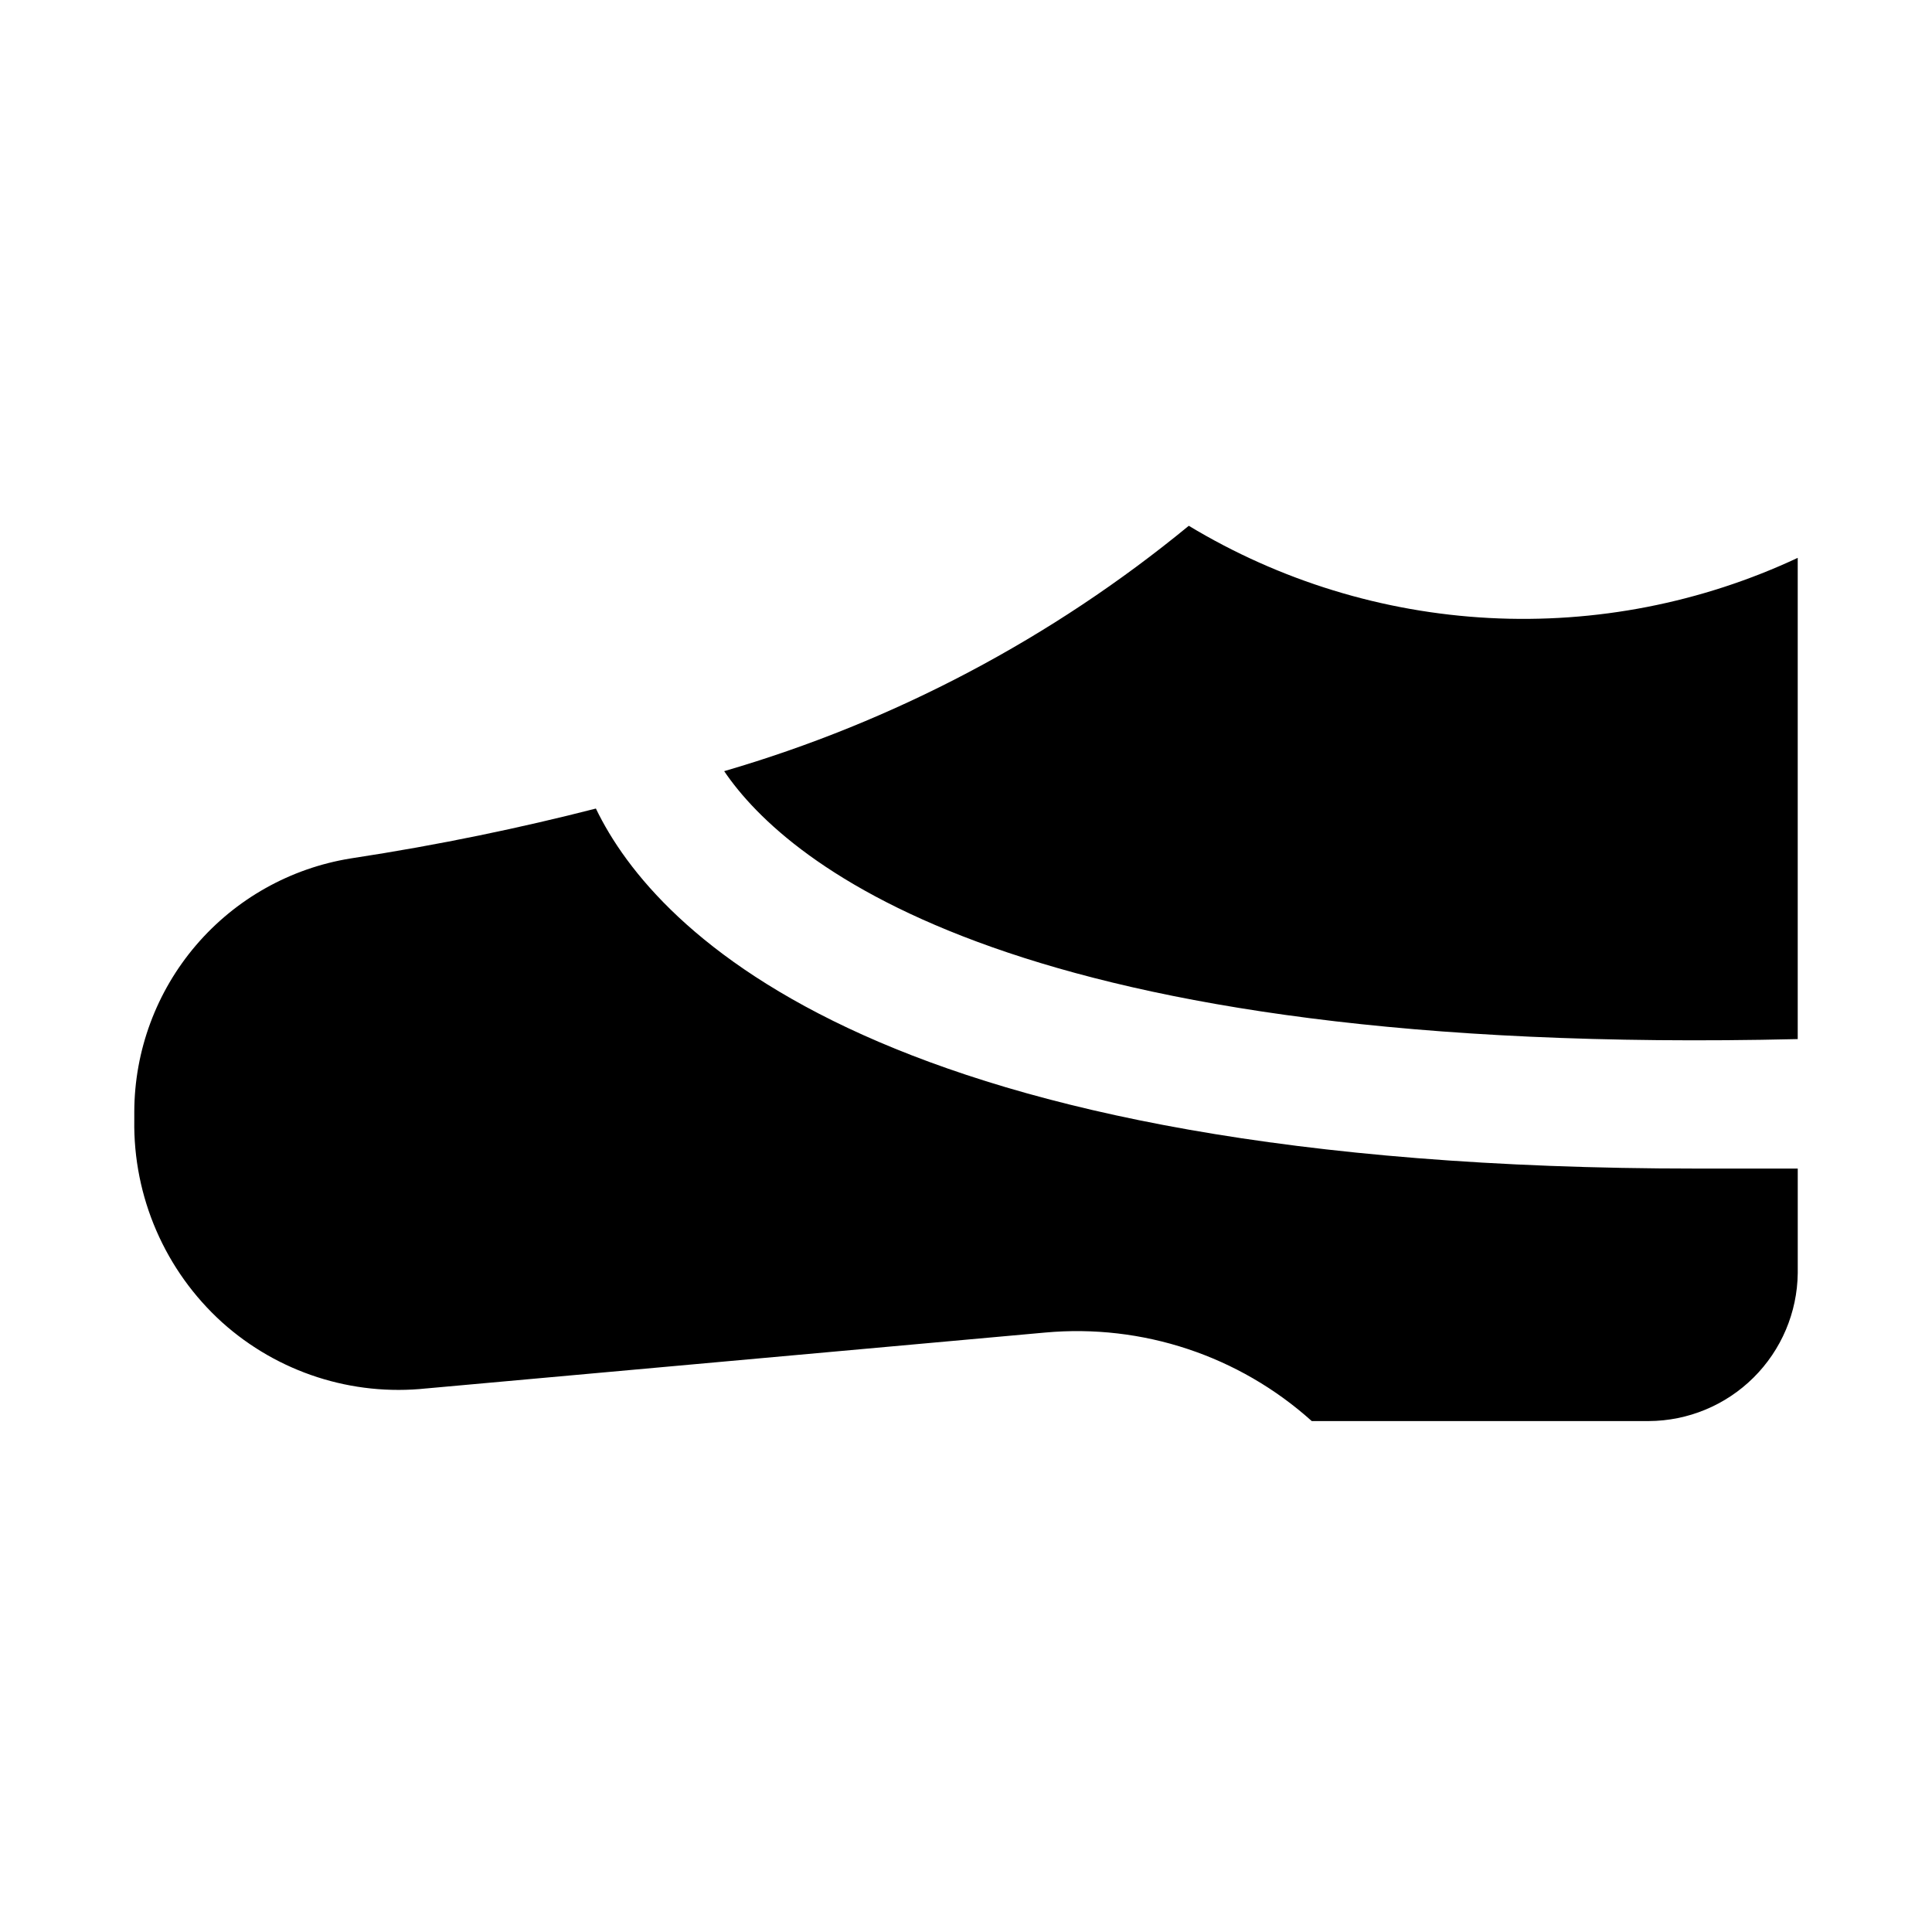 <?xml version="1.0" encoding="UTF-8"?>
<!-- Uploaded to: ICON Repo, www.iconrepo.com, Generator: ICON Repo Mixer Tools -->
<svg fill="#000000" width="800px" height="800px" version="1.1" viewBox="144 144 512 512" xmlns="http://www.w3.org/2000/svg">
 <path d="m459.04 283.34c24.133 14.559 51.48 22.953 79.625 24.434 28.145 1.484 56.223-3.988 81.75-15.934v127.53c-206.72 4.879-267.65-46.129-284.5-71.004h0.004c45.016-13.117 86.902-35.238 123.12-65.023zm121.86 237.26h-89.27c-19.27-17.32-44.891-25.82-70.691-23.457l-163.89 14.801v-0.004c-19.715 2.121-39.402-4.231-54.16-17.477-15.141-13.699-23.633-33.27-23.301-53.684v-2.207c0.055-16.156 5.848-31.77 16.344-44.055 10.496-12.281 25.012-20.438 40.965-23.016 23.773-3.621 45.344-8.188 65.023-13.227 15.742 32.746 75.73 95.41 291.58 95.41h26.922v27.711c-0.121 10.414-4.336 20.359-11.73 27.695-7.391 7.336-17.371 11.469-27.785 11.508z"/>
</svg>